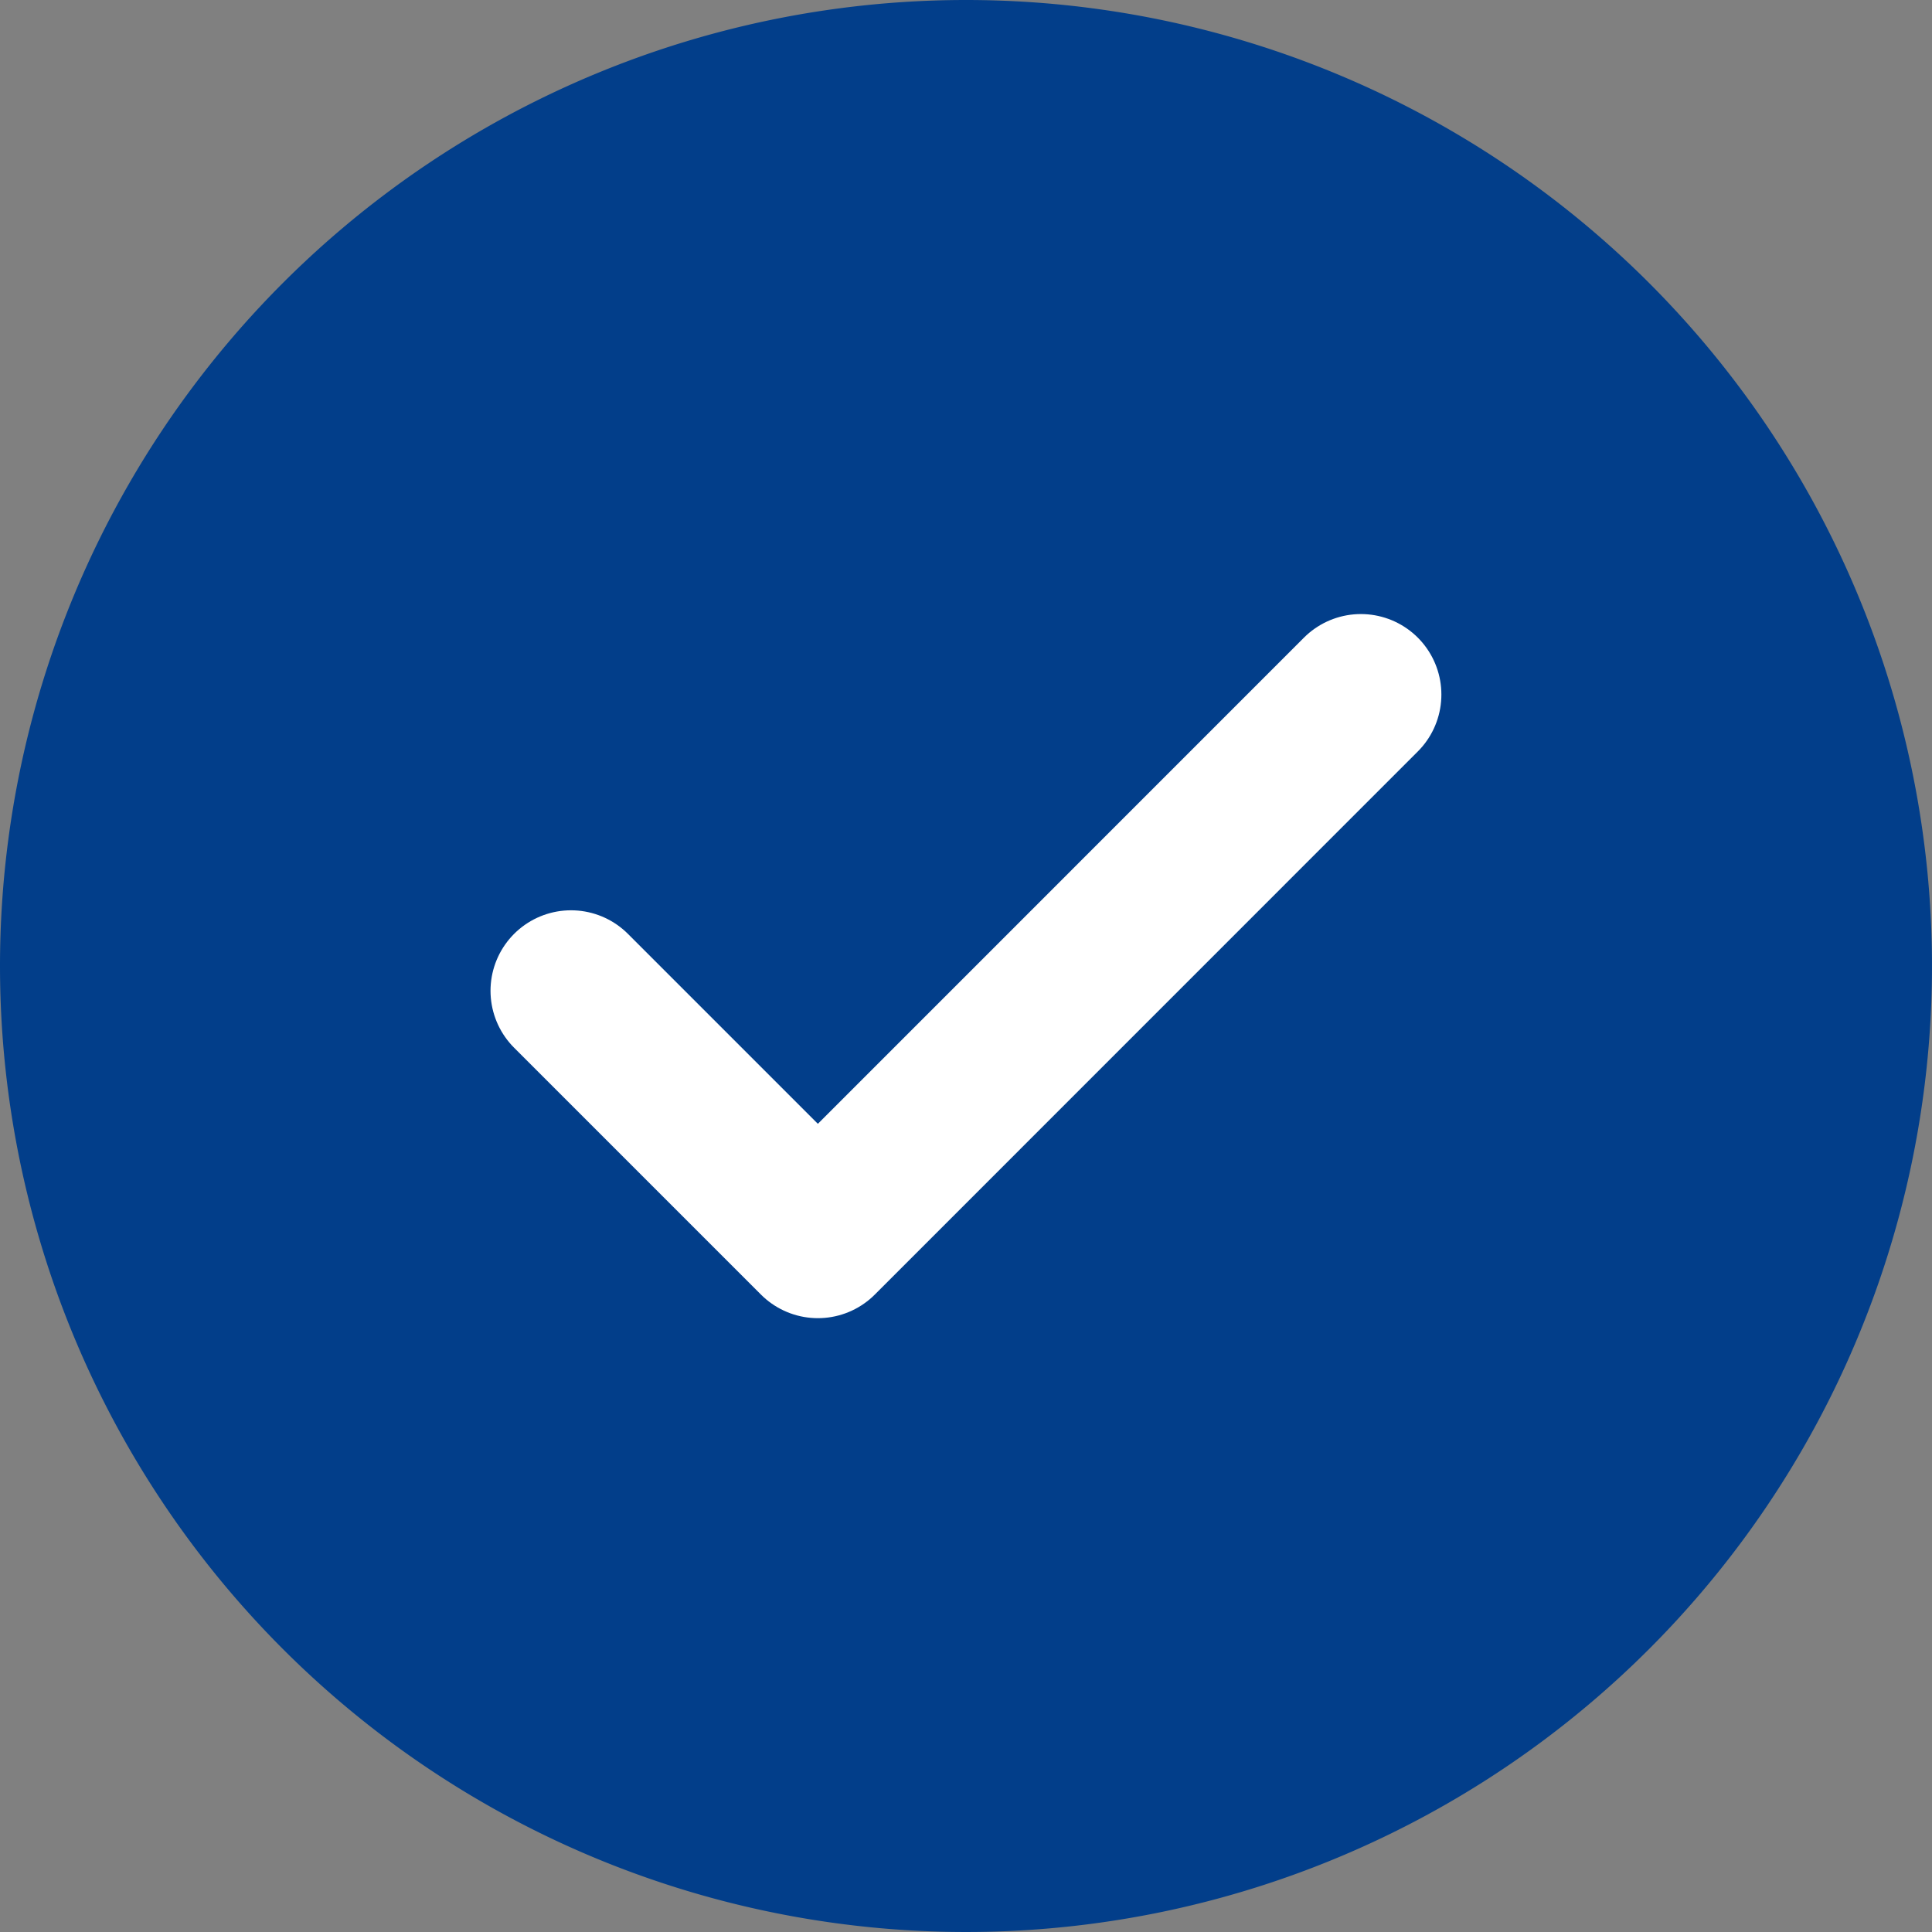 <svg xmlns="http://www.w3.org/2000/svg" width="18" height="18" viewBox="0 0 18 18">
  <rect x="0" y="0" width="18" height="18" fill="#808080" stroke="none"/>
  <g id="Group_162" data-name="Group 162" transform="translate(16559 15480)">
    <path id="Path_71699" data-name="Path 71699" d="M9,0A9,9,0,1,1,0,9,9,9,0,0,1,9,0Z" transform="translate(-16559 -15480)" fill="#023e8a"/>
    <path id="Icon_feather-check" data-name="Icon feather-check" d="M13.359,9,8.3,14.06,6,11.76" transform="translate(-16559.68 -15482.529)" fill="none" stroke="#fff" stroke-linecap="round" stroke-linejoin="round" stroke-width="1.5"/>
  </g>
</svg>
